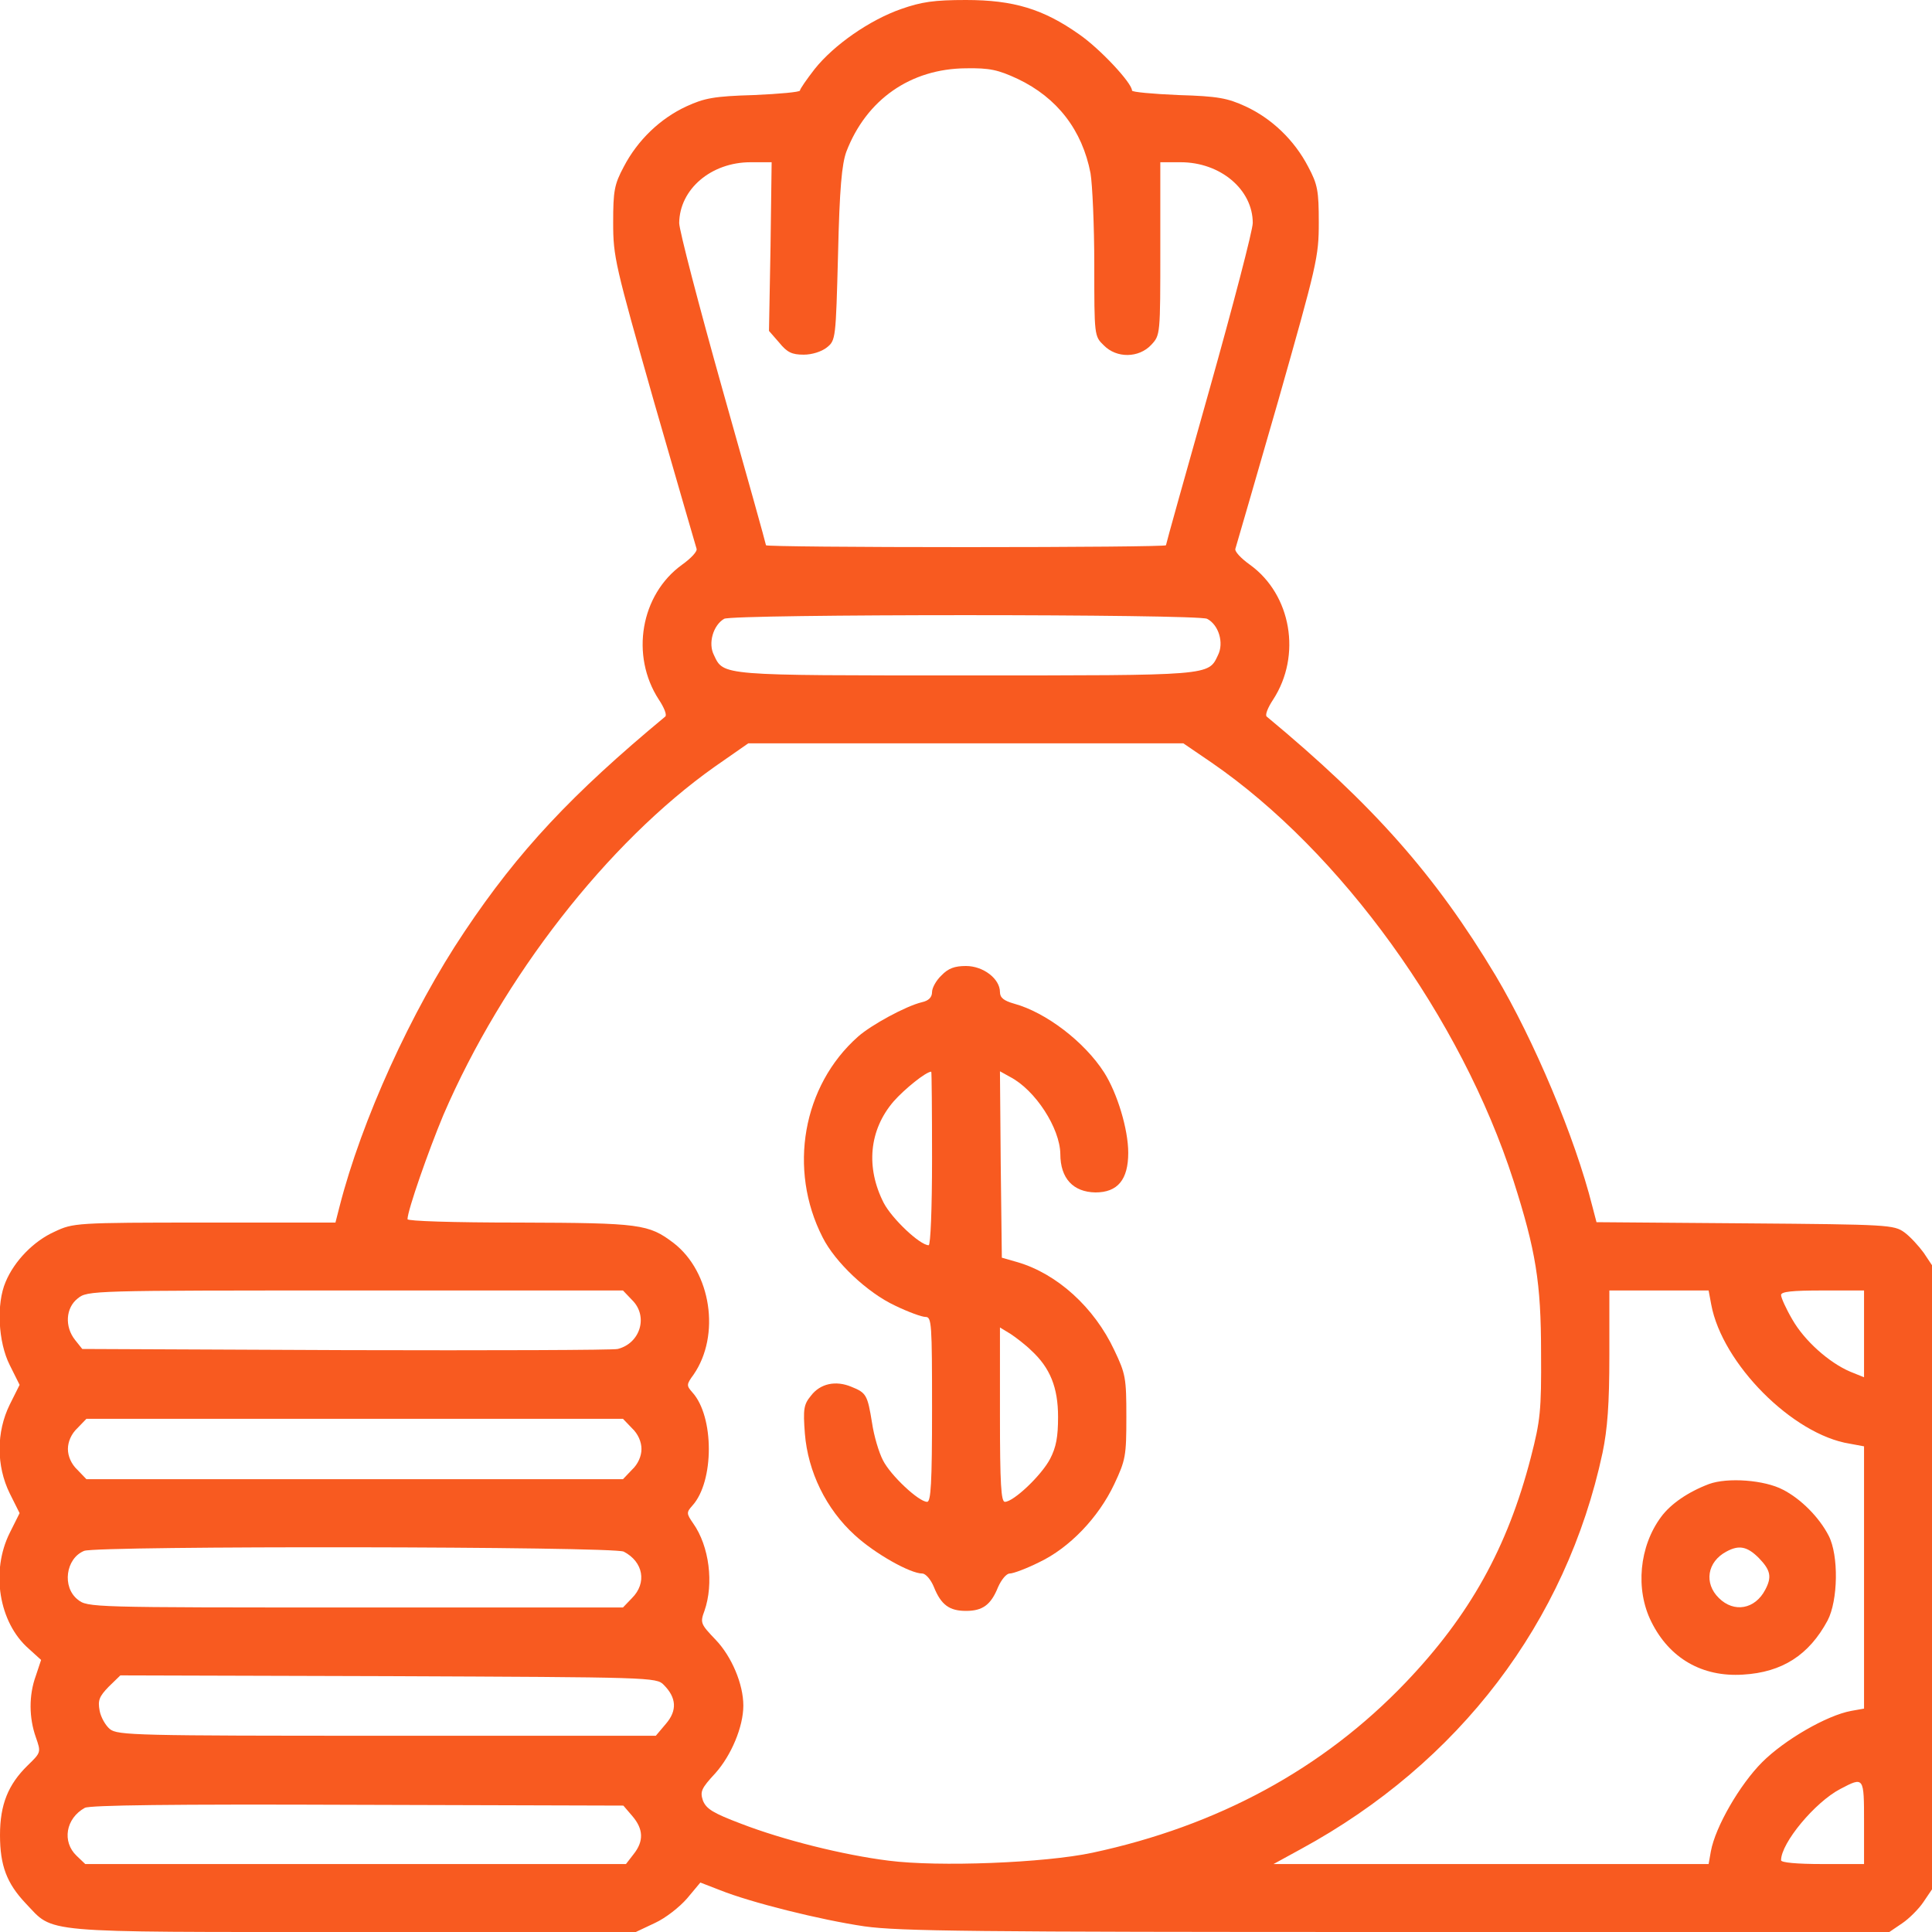 <svg width="40" height="40" viewBox="0 0 40 40" fill="none" xmlns="http://www.w3.org/2000/svg">
<path d="M18.656 0.187C18.007 0.414 17.265 0.929 16.867 1.429C16.703 1.64 16.562 1.843 16.562 1.875C16.562 1.906 16.132 1.945 15.609 1.968C14.781 1.992 14.585 2.031 14.21 2.203C13.671 2.453 13.203 2.898 12.914 3.453C12.718 3.82 12.695 3.953 12.695 4.609C12.695 5.32 12.734 5.476 13.539 8.312C14.007 9.937 14.406 11.312 14.421 11.359C14.445 11.414 14.304 11.562 14.117 11.695C13.265 12.312 13.046 13.57 13.64 14.484C13.75 14.648 13.812 14.804 13.773 14.836C11.843 16.437 10.734 17.617 9.617 19.289C8.515 20.929 7.484 23.203 7.031 24.976L6.945 25.312H4.234C1.562 25.312 1.515 25.32 1.132 25.5C0.695 25.695 0.296 26.109 0.117 26.539C-0.079 26.992 -0.039 27.789 0.203 28.265L0.406 28.672L0.203 29.078C-0.079 29.648 -0.079 30.351 0.203 30.922L0.406 31.328L0.203 31.734C-0.196 32.531 -0.024 33.593 0.593 34.133L0.851 34.367L0.742 34.695C0.593 35.101 0.601 35.57 0.742 35.968C0.851 36.281 0.851 36.281 0.57 36.554C0.171 36.945 -0 37.359 -0 37.992C-0 38.625 0.14 38.992 0.531 39.406C1.132 40.031 0.718 40 7.304 40H13.164L13.562 39.812C13.781 39.711 14.07 39.484 14.226 39.304L14.5 38.976L14.906 39.133C15.546 39.39 16.992 39.75 17.898 39.883C18.617 39.984 20.14 40 28.922 40H39.117L39.382 39.82C39.523 39.726 39.726 39.523 39.82 39.383L40 39.117V32.656V26.195L39.828 25.937C39.726 25.797 39.547 25.601 39.429 25.515C39.211 25.359 39.109 25.351 36.132 25.328L33.054 25.304L32.968 24.976C32.609 23.547 31.757 21.531 30.968 20.203C29.718 18.117 28.429 16.664 26.226 14.836C26.187 14.804 26.25 14.648 26.359 14.484C26.953 13.57 26.734 12.312 25.882 11.695C25.695 11.562 25.554 11.414 25.578 11.359C25.593 11.312 25.992 9.937 26.46 8.312C27.265 5.476 27.304 5.32 27.304 4.609C27.304 3.953 27.281 3.82 27.085 3.453C26.797 2.898 26.328 2.453 25.789 2.203C25.414 2.031 25.218 1.992 24.398 1.968C23.867 1.945 23.437 1.906 23.437 1.875C23.437 1.718 22.773 1.008 22.343 0.711C21.601 0.187 20.984 -0 20 -0C19.335 -0 19.078 0.039 18.656 0.187ZM21.07 1.633C21.89 2.023 22.406 2.695 22.578 3.586C22.617 3.82 22.656 4.672 22.656 5.484C22.656 6.945 22.656 6.961 22.851 7.148C23.117 7.422 23.578 7.414 23.835 7.14C24.023 6.937 24.023 6.937 24.023 5.148V3.359H24.445C25.265 3.359 25.937 3.922 25.937 4.617C25.937 4.765 25.531 6.32 25.039 8.07C24.547 9.812 24.14 11.265 24.14 11.289C24.14 11.312 22.281 11.328 20 11.328C17.726 11.328 15.859 11.312 15.859 11.289C15.859 11.265 15.453 9.812 14.96 8.07C14.468 6.32 14.062 4.765 14.062 4.617C14.07 3.914 14.726 3.359 15.539 3.359H15.976L15.953 5.101L15.921 6.851L16.132 7.093C16.297 7.297 16.398 7.343 16.64 7.343C16.812 7.343 17.007 7.281 17.117 7.195C17.304 7.047 17.304 7.015 17.351 5.258C17.382 3.898 17.429 3.398 17.523 3.14C17.937 2.062 18.851 1.422 20 1.414C20.492 1.406 20.664 1.445 21.07 1.633ZM24.992 12.812C25.234 12.937 25.343 13.312 25.218 13.562C25.015 13.992 25.101 13.984 20 13.984C14.898 13.984 14.984 13.992 14.781 13.562C14.656 13.32 14.765 12.945 14.992 12.812C15.164 12.711 24.804 12.711 24.992 12.812ZM25.085 15.789C27.765 17.633 30.25 21.078 31.335 24.445C31.797 25.89 31.906 26.554 31.906 28.008C31.914 29.211 31.89 29.414 31.695 30.172C31.21 32.047 30.429 33.445 29.101 34.836C27.39 36.625 25.21 37.804 22.617 38.359C21.632 38.57 19.429 38.656 18.398 38.523C17.46 38.406 16.21 38.093 15.343 37.758C14.765 37.539 14.625 37.453 14.554 37.281C14.492 37.093 14.515 37.031 14.812 36.711C15.14 36.343 15.39 35.75 15.39 35.312C15.39 34.867 15.148 34.297 14.82 33.953C14.507 33.625 14.492 33.601 14.585 33.351C14.781 32.789 14.687 32.015 14.351 31.539C14.21 31.336 14.21 31.312 14.335 31.172C14.789 30.672 14.789 29.328 14.335 28.828C14.21 28.687 14.21 28.664 14.359 28.461C14.921 27.648 14.726 26.336 13.945 25.734C13.429 25.343 13.257 25.32 10.765 25.312C9.351 25.312 8.437 25.281 8.437 25.242C8.437 25.062 8.875 23.812 9.179 23.086C10.406 20.234 12.578 17.445 14.796 15.875L15.492 15.39H19.992H24.5L25.085 15.789ZM13.085 26.914C13.429 27.25 13.257 27.812 12.789 27.929C12.695 27.953 10.164 27.961 7.164 27.953L1.703 27.929L1.554 27.742C1.336 27.468 1.359 27.078 1.609 26.883C1.812 26.718 1.875 26.718 7.359 26.718H12.898L13.085 26.914ZM35.429 27.008C35.656 28.234 37.117 29.703 38.297 29.89L38.593 29.945V32.656V35.375L38.328 35.422C37.82 35.515 36.945 36.023 36.484 36.484C36.023 36.945 35.515 37.82 35.422 38.328L35.375 38.593H30.867H26.367L26.937 38.281C30.21 36.5 32.429 33.586 33.179 30.078C33.281 29.586 33.32 29.07 33.32 28.07V26.718H34.343H35.375L35.429 27.008ZM38.593 27.617V28.515L38.304 28.398C37.867 28.211 37.359 27.758 37.109 27.32C36.976 27.093 36.875 26.867 36.875 26.812C36.875 26.742 37.101 26.718 37.734 26.718H38.593V27.617ZM13.085 29.57C13.21 29.687 13.281 29.851 13.281 30C13.281 30.148 13.21 30.312 13.085 30.429L12.898 30.625H7.343H1.789L1.601 30.429C1.476 30.312 1.406 30.148 1.406 30C1.406 29.851 1.476 29.687 1.601 29.57L1.789 29.375H7.343H12.898L13.085 29.57ZM12.914 32.125C13.32 32.336 13.398 32.773 13.085 33.086L12.898 33.281H7.359C1.875 33.281 1.812 33.281 1.609 33.117C1.281 32.859 1.359 32.265 1.742 32.109C2.015 32 12.71 32.015 12.914 32.125ZM13.742 34.883C14.007 35.148 14.023 35.414 13.789 35.687L13.578 35.937H8.007C2.82 35.937 2.429 35.929 2.273 35.797C2.187 35.726 2.086 35.554 2.062 35.414C2.023 35.203 2.054 35.125 2.25 34.922L2.492 34.687L8.039 34.703C13.468 34.726 13.593 34.726 13.742 34.883ZM38.593 37.734V38.593H37.734C37.195 38.593 36.875 38.562 36.875 38.515C36.875 38.156 37.578 37.312 38.101 37.039C38.593 36.781 38.593 36.781 38.593 37.734ZM13.093 37.601C13.32 37.867 13.335 38.117 13.117 38.39L12.96 38.593H7.359H1.765L1.586 38.422C1.281 38.133 1.359 37.648 1.757 37.429C1.867 37.375 3.515 37.351 7.406 37.367L12.906 37.383L13.093 37.601Z" fill="#F85A20"/>
<path d="M19.492 20.195C19.383 20.297 19.297 20.453 19.297 20.539C19.297 20.648 19.227 20.719 19.086 20.75C18.758 20.828 18.039 21.219 17.766 21.461C16.617 22.477 16.312 24.211 17.031 25.617C17.289 26.133 17.961 26.766 18.531 27.031C18.805 27.164 19.086 27.266 19.164 27.266C19.289 27.266 19.297 27.406 19.297 29.18C19.297 30.711 19.273 31.094 19.195 31.094C19.023 31.094 18.438 30.547 18.281 30.234C18.195 30.07 18.094 29.727 18.055 29.461C17.961 28.883 17.938 28.836 17.625 28.711C17.305 28.578 16.984 28.641 16.789 28.898C16.641 29.078 16.625 29.172 16.664 29.68C16.727 30.469 17.102 31.242 17.695 31.781C18.109 32.164 18.844 32.578 19.094 32.578C19.164 32.578 19.273 32.703 19.336 32.859C19.484 33.227 19.656 33.352 20 33.352C20.344 33.352 20.516 33.227 20.664 32.859C20.734 32.703 20.836 32.578 20.906 32.578C20.977 32.578 21.25 32.477 21.516 32.344C22.141 32.047 22.742 31.422 23.07 30.727C23.305 30.227 23.32 30.141 23.32 29.336C23.32 28.531 23.305 28.445 23.07 27.953C22.656 27.07 21.891 26.375 21.07 26.133L20.742 26.039L20.719 24.109L20.703 22.18L20.914 22.297C21.438 22.57 21.945 23.359 21.953 23.891C21.953 24.398 22.219 24.68 22.68 24.688C23.141 24.688 23.359 24.422 23.359 23.867C23.359 23.383 23.133 22.633 22.859 22.203C22.453 21.57 21.656 20.961 21 20.781C20.781 20.719 20.703 20.656 20.703 20.539C20.703 20.266 20.359 20 20 20C19.766 20 19.633 20.047 19.492 20.195ZM19.297 23.984C19.297 25.031 19.266 25.781 19.227 25.781C19.047 25.781 18.469 25.234 18.297 24.906C17.922 24.172 17.992 23.398 18.5 22.805C18.727 22.547 19.172 22.188 19.281 22.188C19.289 22.188 19.297 22.992 19.297 23.984ZM21.352 27.961C21.742 28.32 21.906 28.727 21.906 29.336C21.906 29.75 21.867 29.961 21.742 30.203C21.562 30.547 20.984 31.094 20.805 31.094C20.727 31.094 20.703 30.734 20.703 29.289V27.484L20.922 27.617C21.039 27.695 21.234 27.844 21.352 27.961Z" fill="#F85A20"/>
<path d="M35.384 30.725C34.946 30.89 34.587 31.14 34.392 31.405C33.939 32.014 33.853 32.905 34.189 33.577C34.564 34.335 35.243 34.725 36.087 34.671C36.9 34.624 37.454 34.264 37.837 33.553C38.056 33.139 38.071 32.202 37.861 31.796C37.665 31.413 37.282 31.03 36.915 30.843C36.532 30.64 35.767 30.585 35.384 30.725ZM36.415 32.257C36.657 32.507 36.689 32.647 36.548 32.913C36.337 33.319 35.9 33.397 35.587 33.085C35.275 32.78 35.345 32.335 35.743 32.124C36.001 31.983 36.173 32.014 36.415 32.257Z" fill="#F85A20"/>
</svg>
